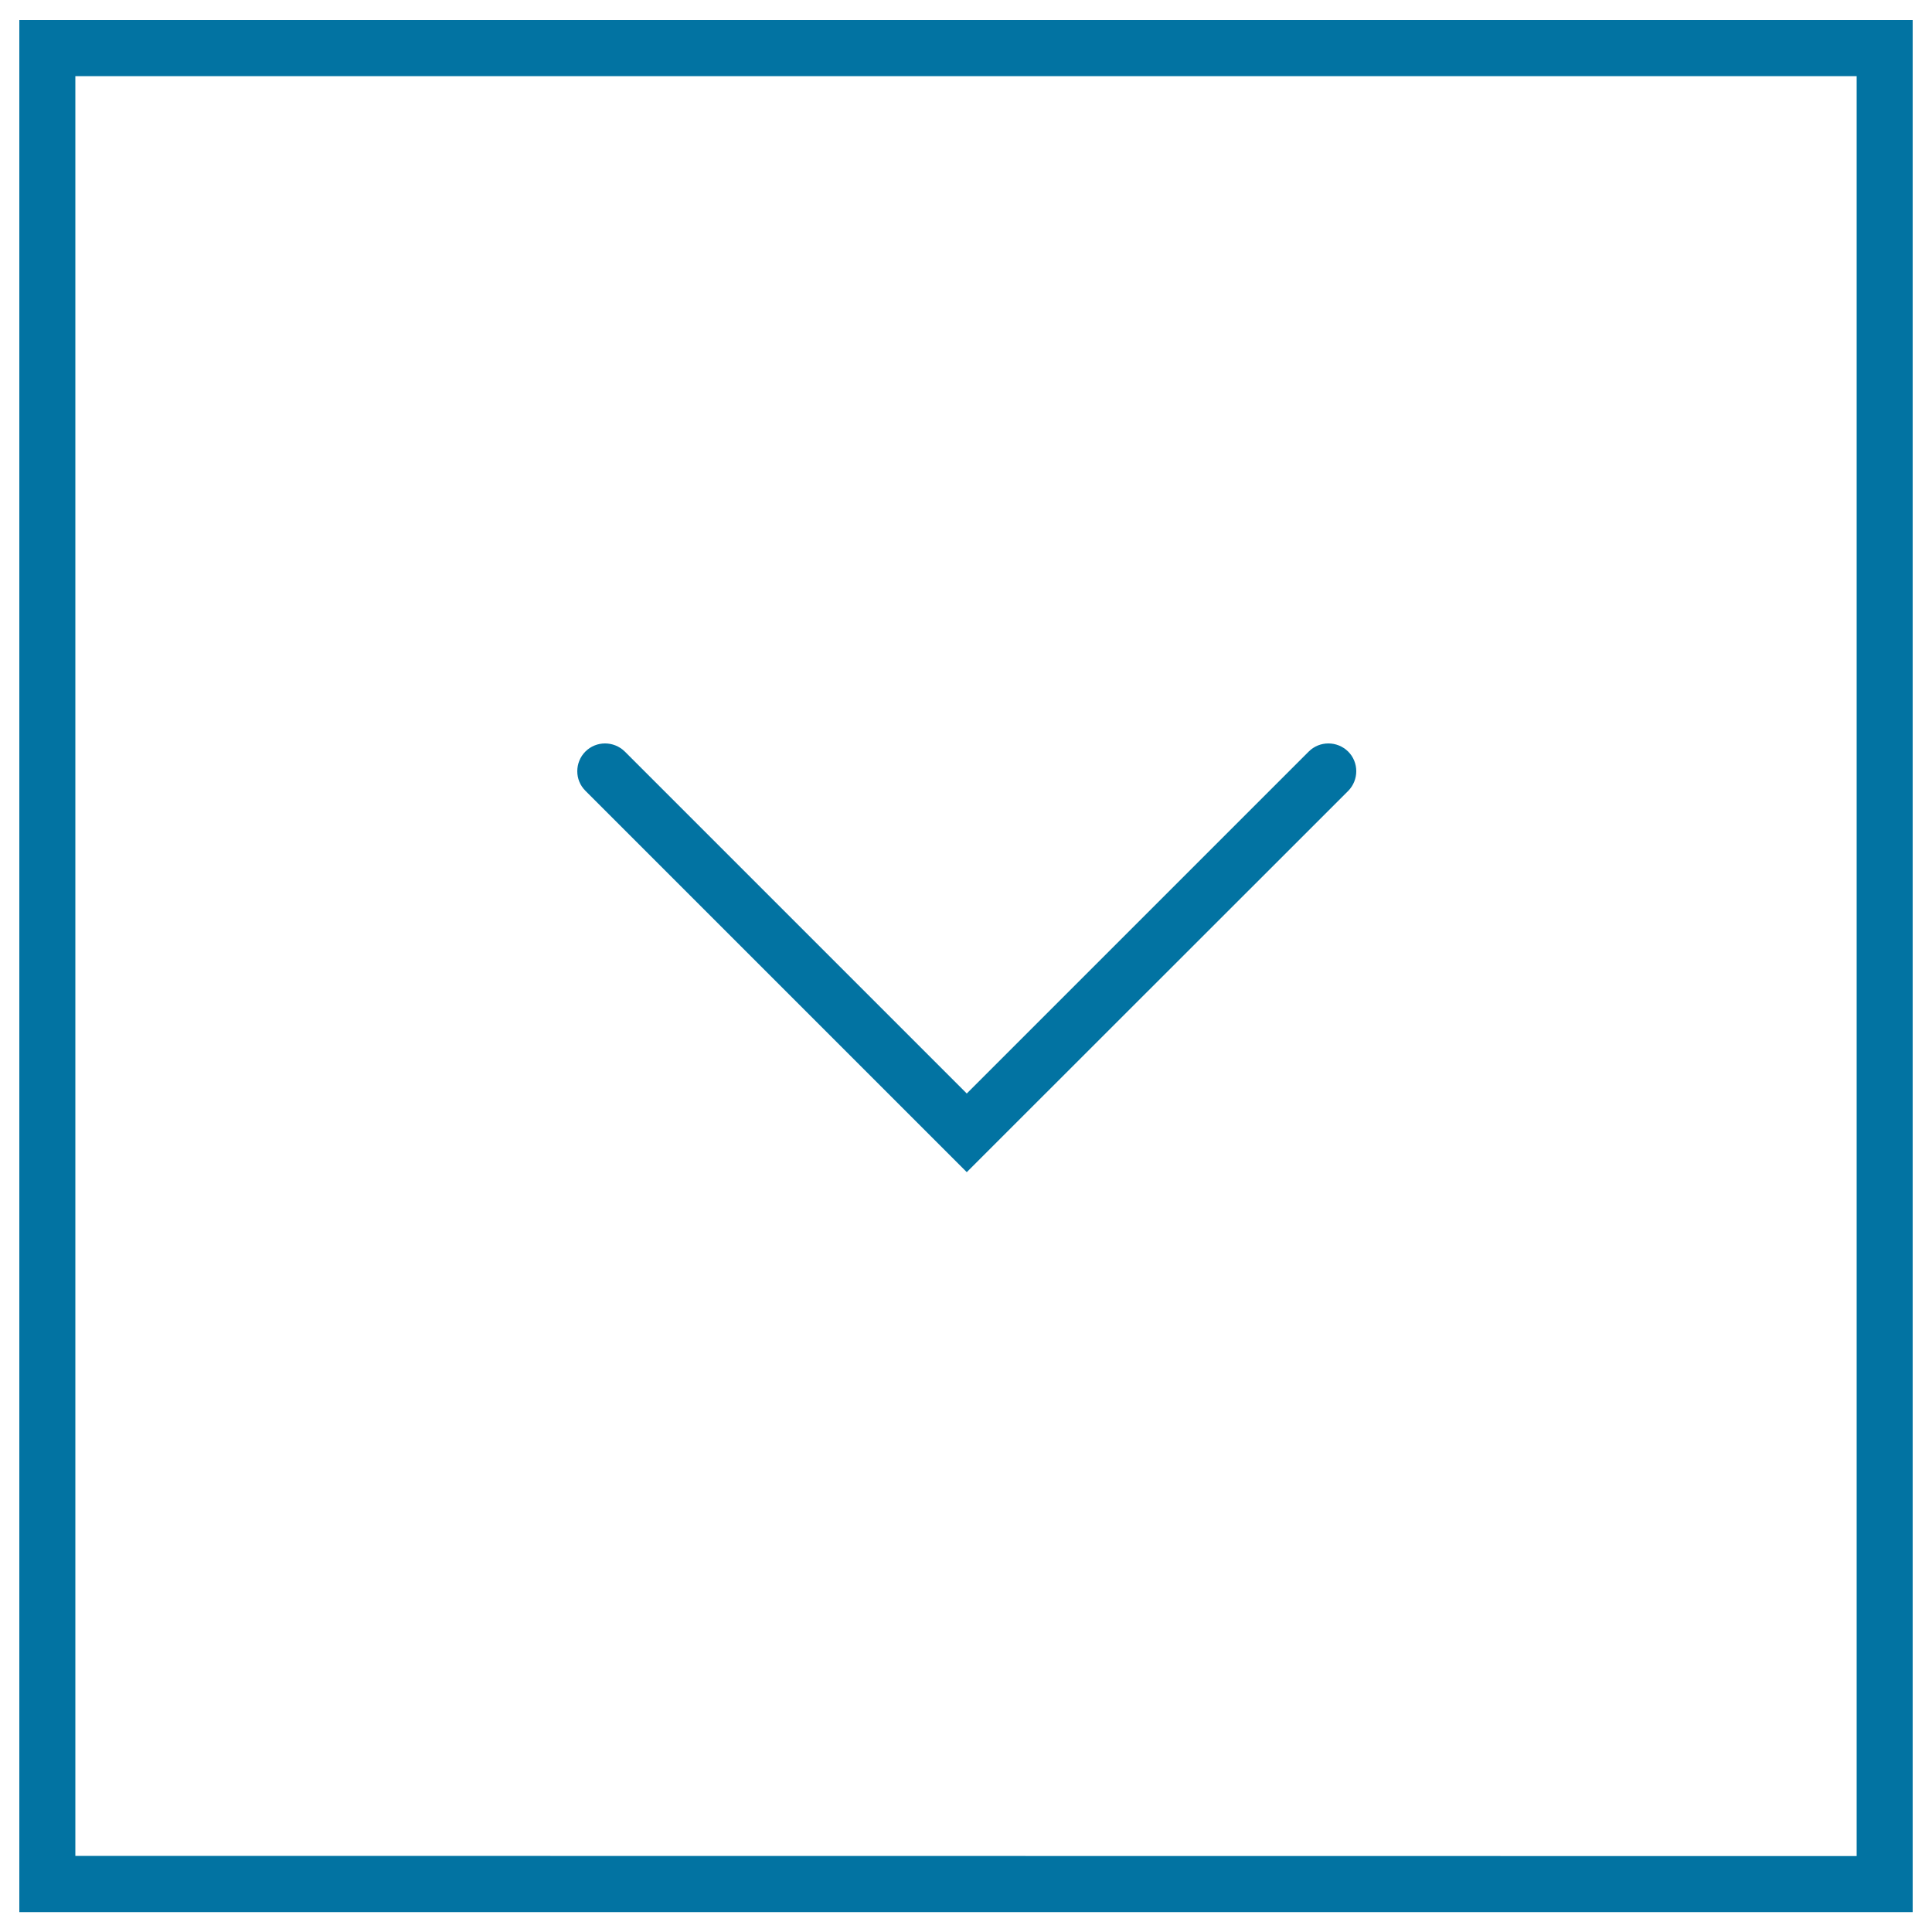 <svg xmlns="http://www.w3.org/2000/svg" viewBox="0 0 1000 1000" style="fill:#0273a2">
<title>Down Arrow Box SVG icon</title>
<path d="M990,10.4H10v979.3h980V10.4z M39,960.6V39.4h922v921.3L39,960.6L39,960.6z"/><path d="M298.8,399.2c0-3.7,1.4-7.4,4.2-10.2c5.6-5.6,14.7-5.6,20.4,0l177,177l177-177c5.6-5.6,14.7-5.6,20.4,0c5.6,5.6,5.6,14.7,0,20.4L500.4,606.7L303,409.3C300.2,406.5,298.8,402.9,298.8,399.2L298.8,399.2z"/>
</svg>
